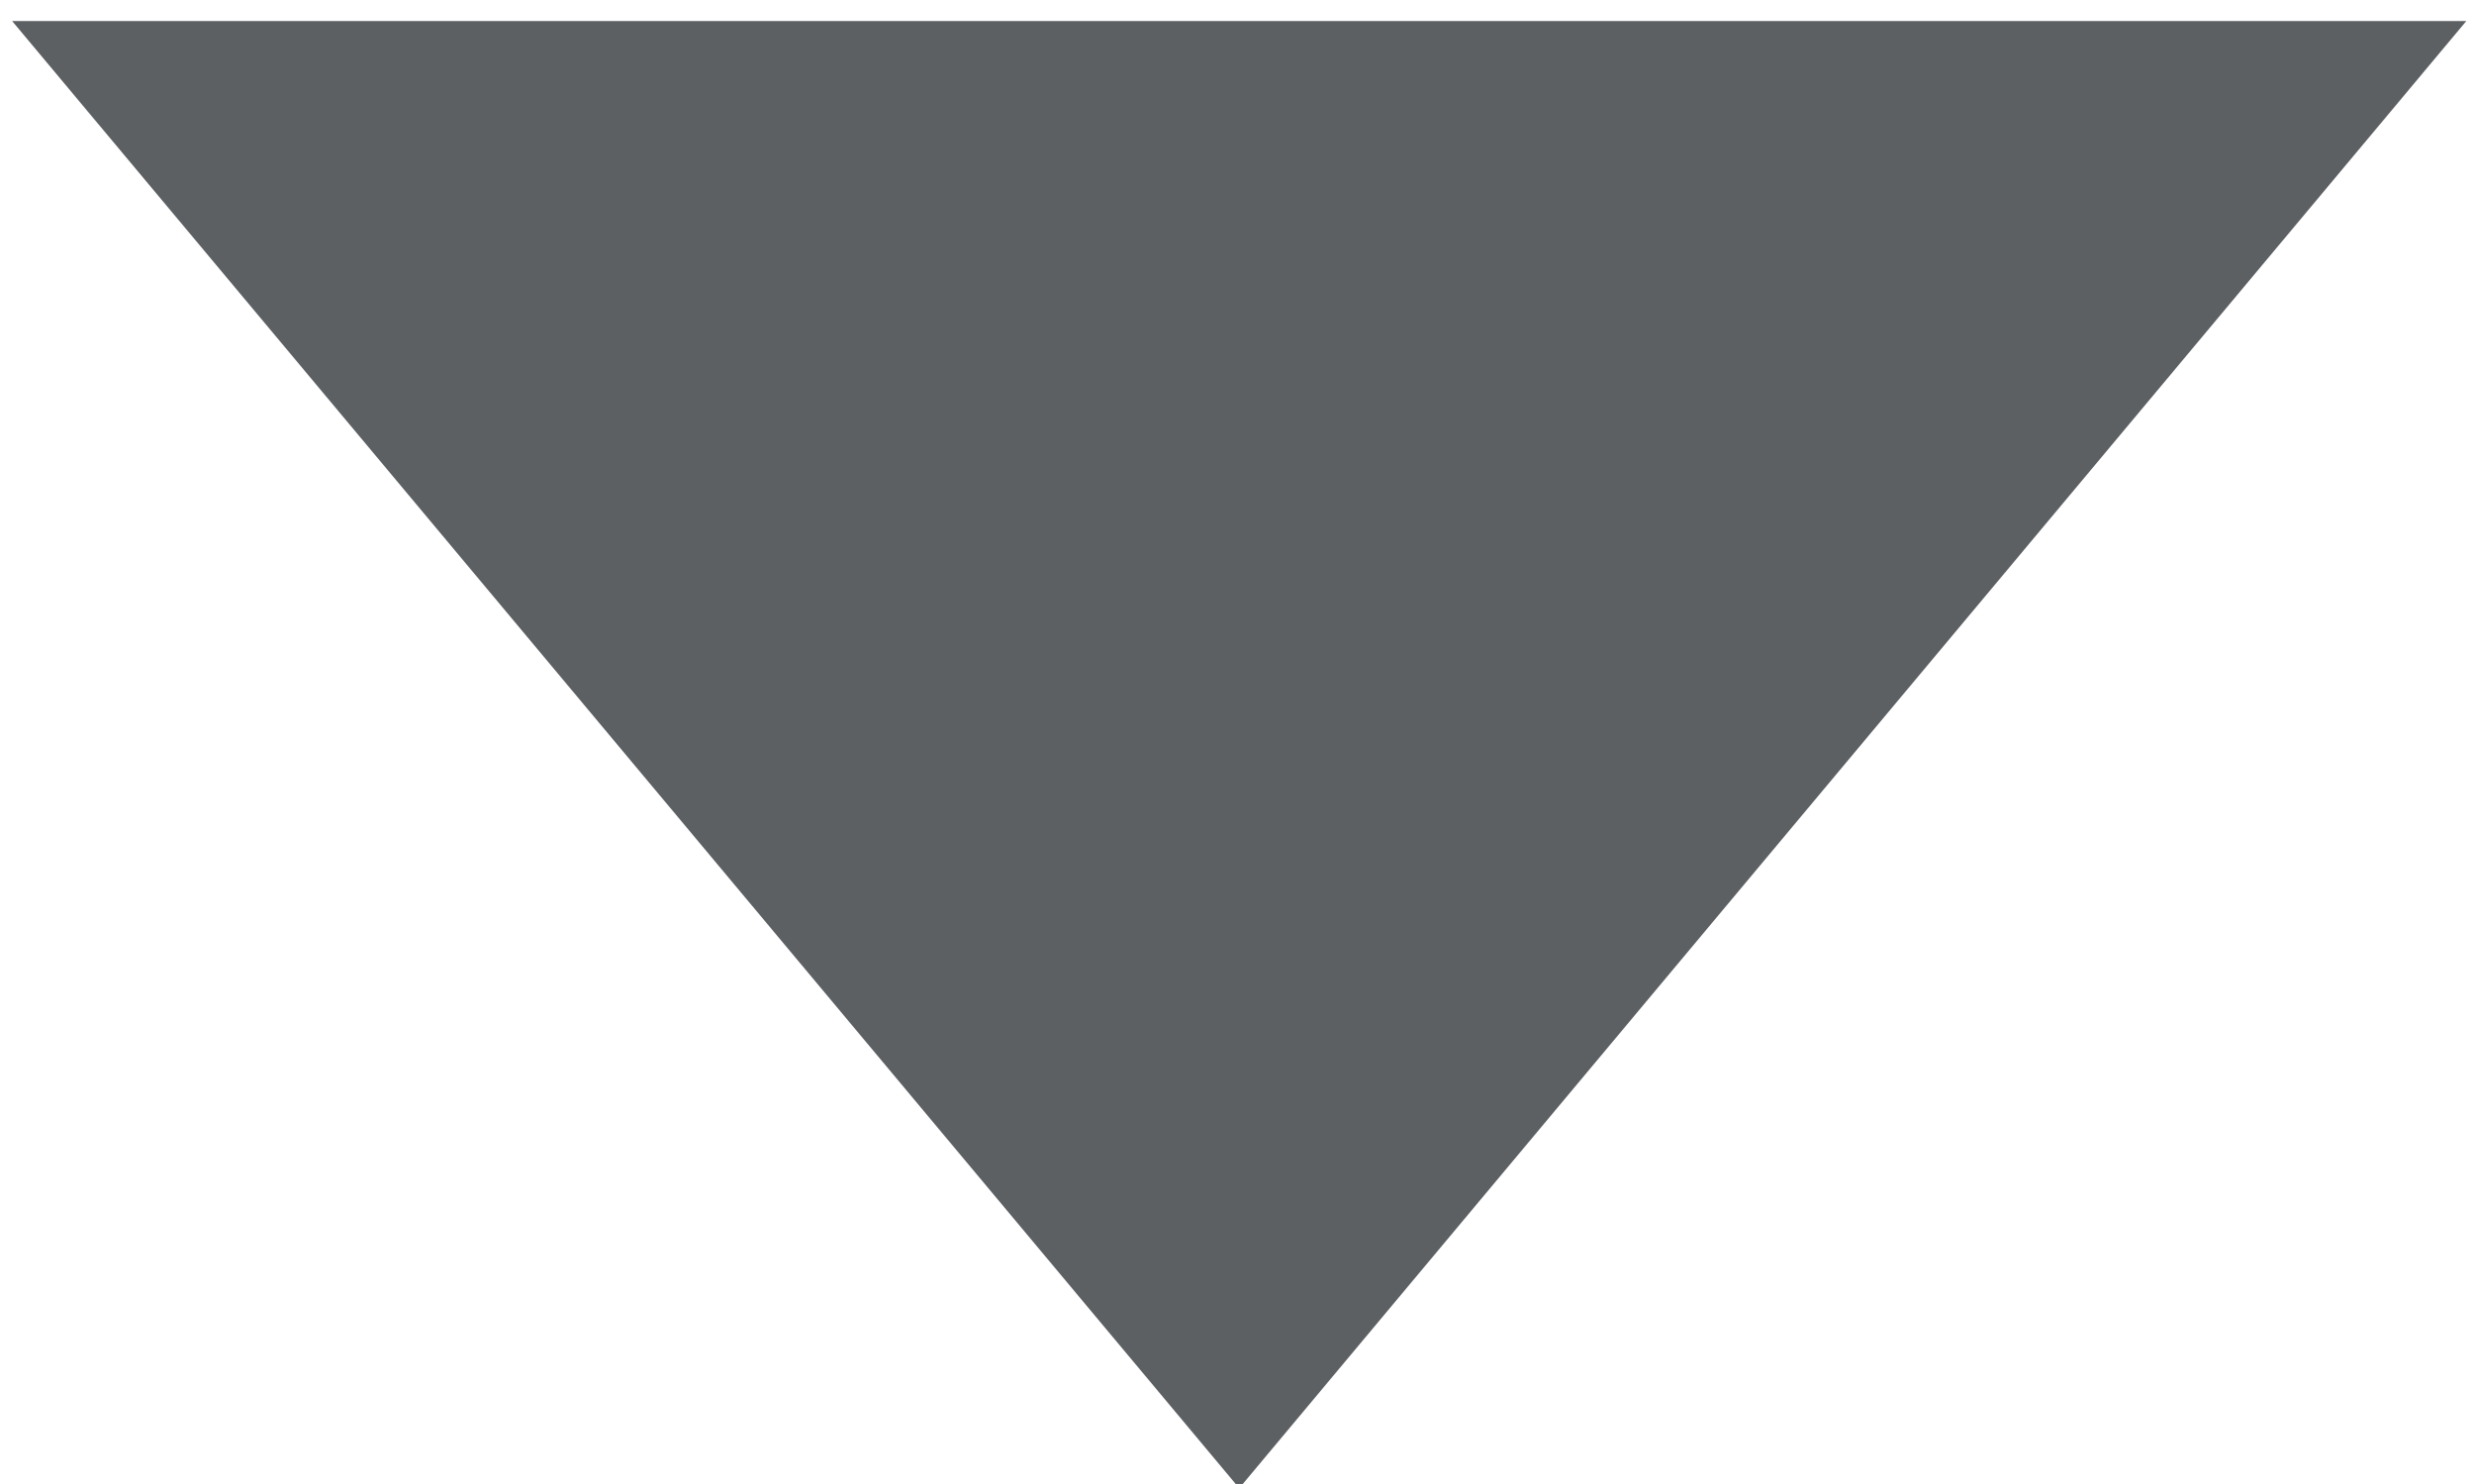 <?xml version="1.0" encoding="UTF-8" standalone="no"?>
<svg
   xmlns:dc="http://purl.org/dc/elements/1.1/"
   xmlns:cc="http://creativecommons.org/ns#"
   xmlns:rdf="http://www.w3.org/1999/02/22-rdf-syntax-ns#"
   xmlns:svg="http://www.w3.org/2000/svg"
   xmlns="http://www.w3.org/2000/svg"
   xmlns:sodipodi="http://sodipodi.sourceforge.net/DTD/sodipodi-0.dtd"
   xmlns:inkscape="http://www.inkscape.org/namespaces/inkscape"
   inkscape:version="1.0 (4035a4f, 2020-05-01)"
   sodipodi:docname="Hipster_DownArrow.svg"
   version="1.1"
   viewBox="0 0 10 6"
   data-name="Layer 1"
   id="Layer_1">
  <sodipodi:namedview
     inkscape:current-layer="g1805"
     inkscape:window-maximized="0"
     inkscape:window-y="432"
     inkscape:window-x="453"
     inkscape:cy="7.8920446"
     inkscape:cx="9.2114456"
     inkscape:zoom="27.4"
     showgrid="false"
     id="namedview1239"
     inkscape:window-height="815"
     inkscape:window-width="1338"
     inkscape:pageshadow="2"
     inkscape:pageopacity="0"
     guidetolerance="10"
     gridtolerance="10"
     objecttolerance="10"
     borderopacity="1"
     bordercolor="#666666"
     pagecolor="#ffffff" />
  <defs
     id="defs1232">
    <style
       id="style1230">.cls-1{fill:#605f64}</style>
  </defs>
  <title
     id="title1234">Hipster</title>
  <g
     style="opacity:1"
     id="g1805">
    <path
       sodipodi:nodetypes="cccc"
       id="path1841"
       d="M 0.049,0.085 5.009,6.017 9.969,0.085 Z"
       style="fill:#5c6063;stroke:none;stroke-width:0.081px;stroke-linecap:butt;stroke-linejoin:miter;stroke-opacity:1;fill-opacity:1" />
  </g>
</svg>
